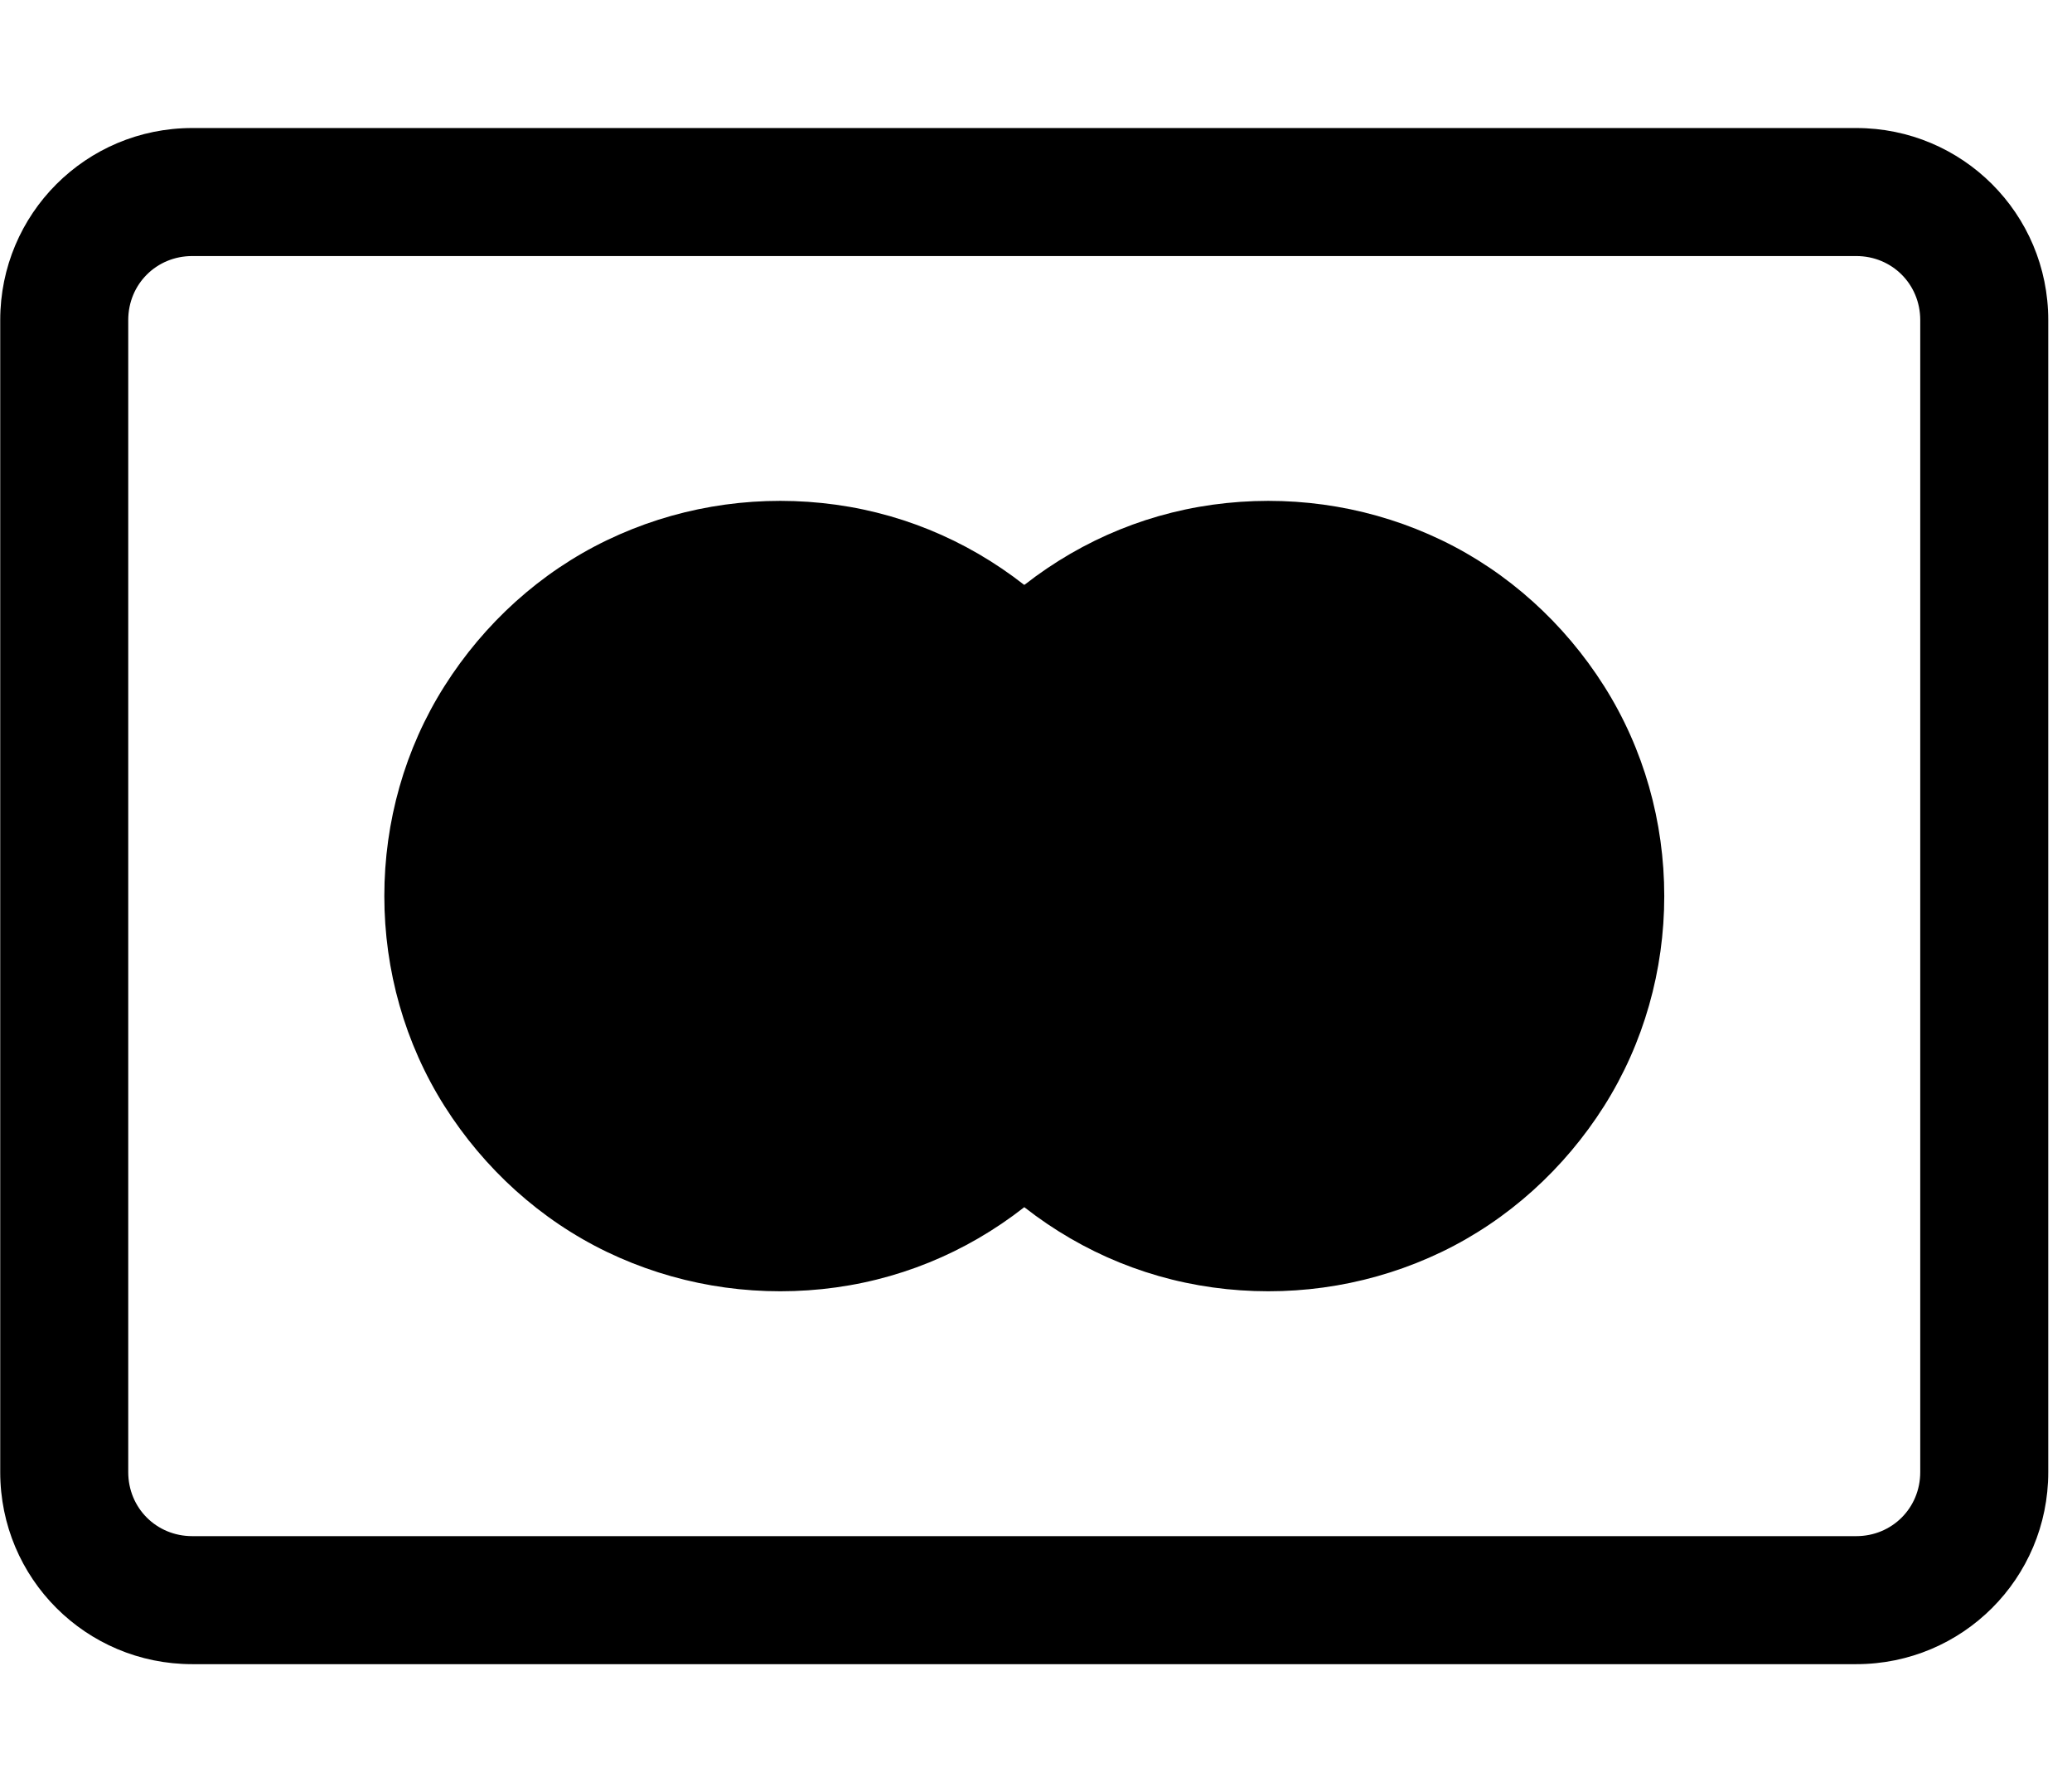 <svg fill="none" height="32" viewBox="0 0 37 32" width="37" xmlns="http://www.w3.org/2000/svg"><g fill="#000"><path d="m33.147 29.715h-29.714c-1.897 0-3.429-1.531-3.429-3.429v-20.571c0-1.897 1.531-3.429 3.429-3.429h29.714c1.897 0 3.429 1.531 3.429 3.429v20.571c0 1.897-1.531 3.429-3.429 3.429zm-29.714-25.143c-.64 0-1.143.503-1.143 1.143v20.571c0 .64.503 1.143 1.143 1.143h29.714c.64 0 1.143-.503 1.143-1.143v-20.571c0-.64-.503-1.143-1.143-1.143z"/><path d="m21.375 10.445h-6.171v11.109h6.171z"/><path d="m15.593 16c0-1.074.251-2.126.709-3.086.457-.96 1.143-1.806 1.989-2.469-1.051-.823-2.286-1.326-3.611-1.463s-2.651.091-3.84.663c-1.189.571-2.194 1.486-2.903 2.606-.709 1.12-1.074 2.423-1.074 3.749s.366 2.629 1.074 3.749c.709 1.12 1.714 2.034 2.903 2.606 1.188.571 2.514.8 3.84.663 1.326-.137 2.56-.64 3.611-1.463-.846-.663-1.531-1.509-1.989-2.469-.457-.96-.709-2.011-.709-3.086z"/><path d="m29.719 16c0 1.326-.366 2.629-1.074 3.749-.709 1.12-1.714 2.034-2.903 2.606-1.189.571-2.514.8-3.84.663-1.326-.137-2.56-.64-3.611-1.463.846-.663 1.532-1.509 1.989-2.469.457-.96.709-2.011.709-3.086s-.251-2.126-.709-3.086c-.457-.96-1.143-1.806-1.989-2.469 1.052-.823 2.286-1.326 3.611-1.463s2.651.091 3.84.663c1.188.571 2.194 1.486 2.903 2.606.709 1.12 1.074 2.423 1.074 3.749z"/></g></svg>
